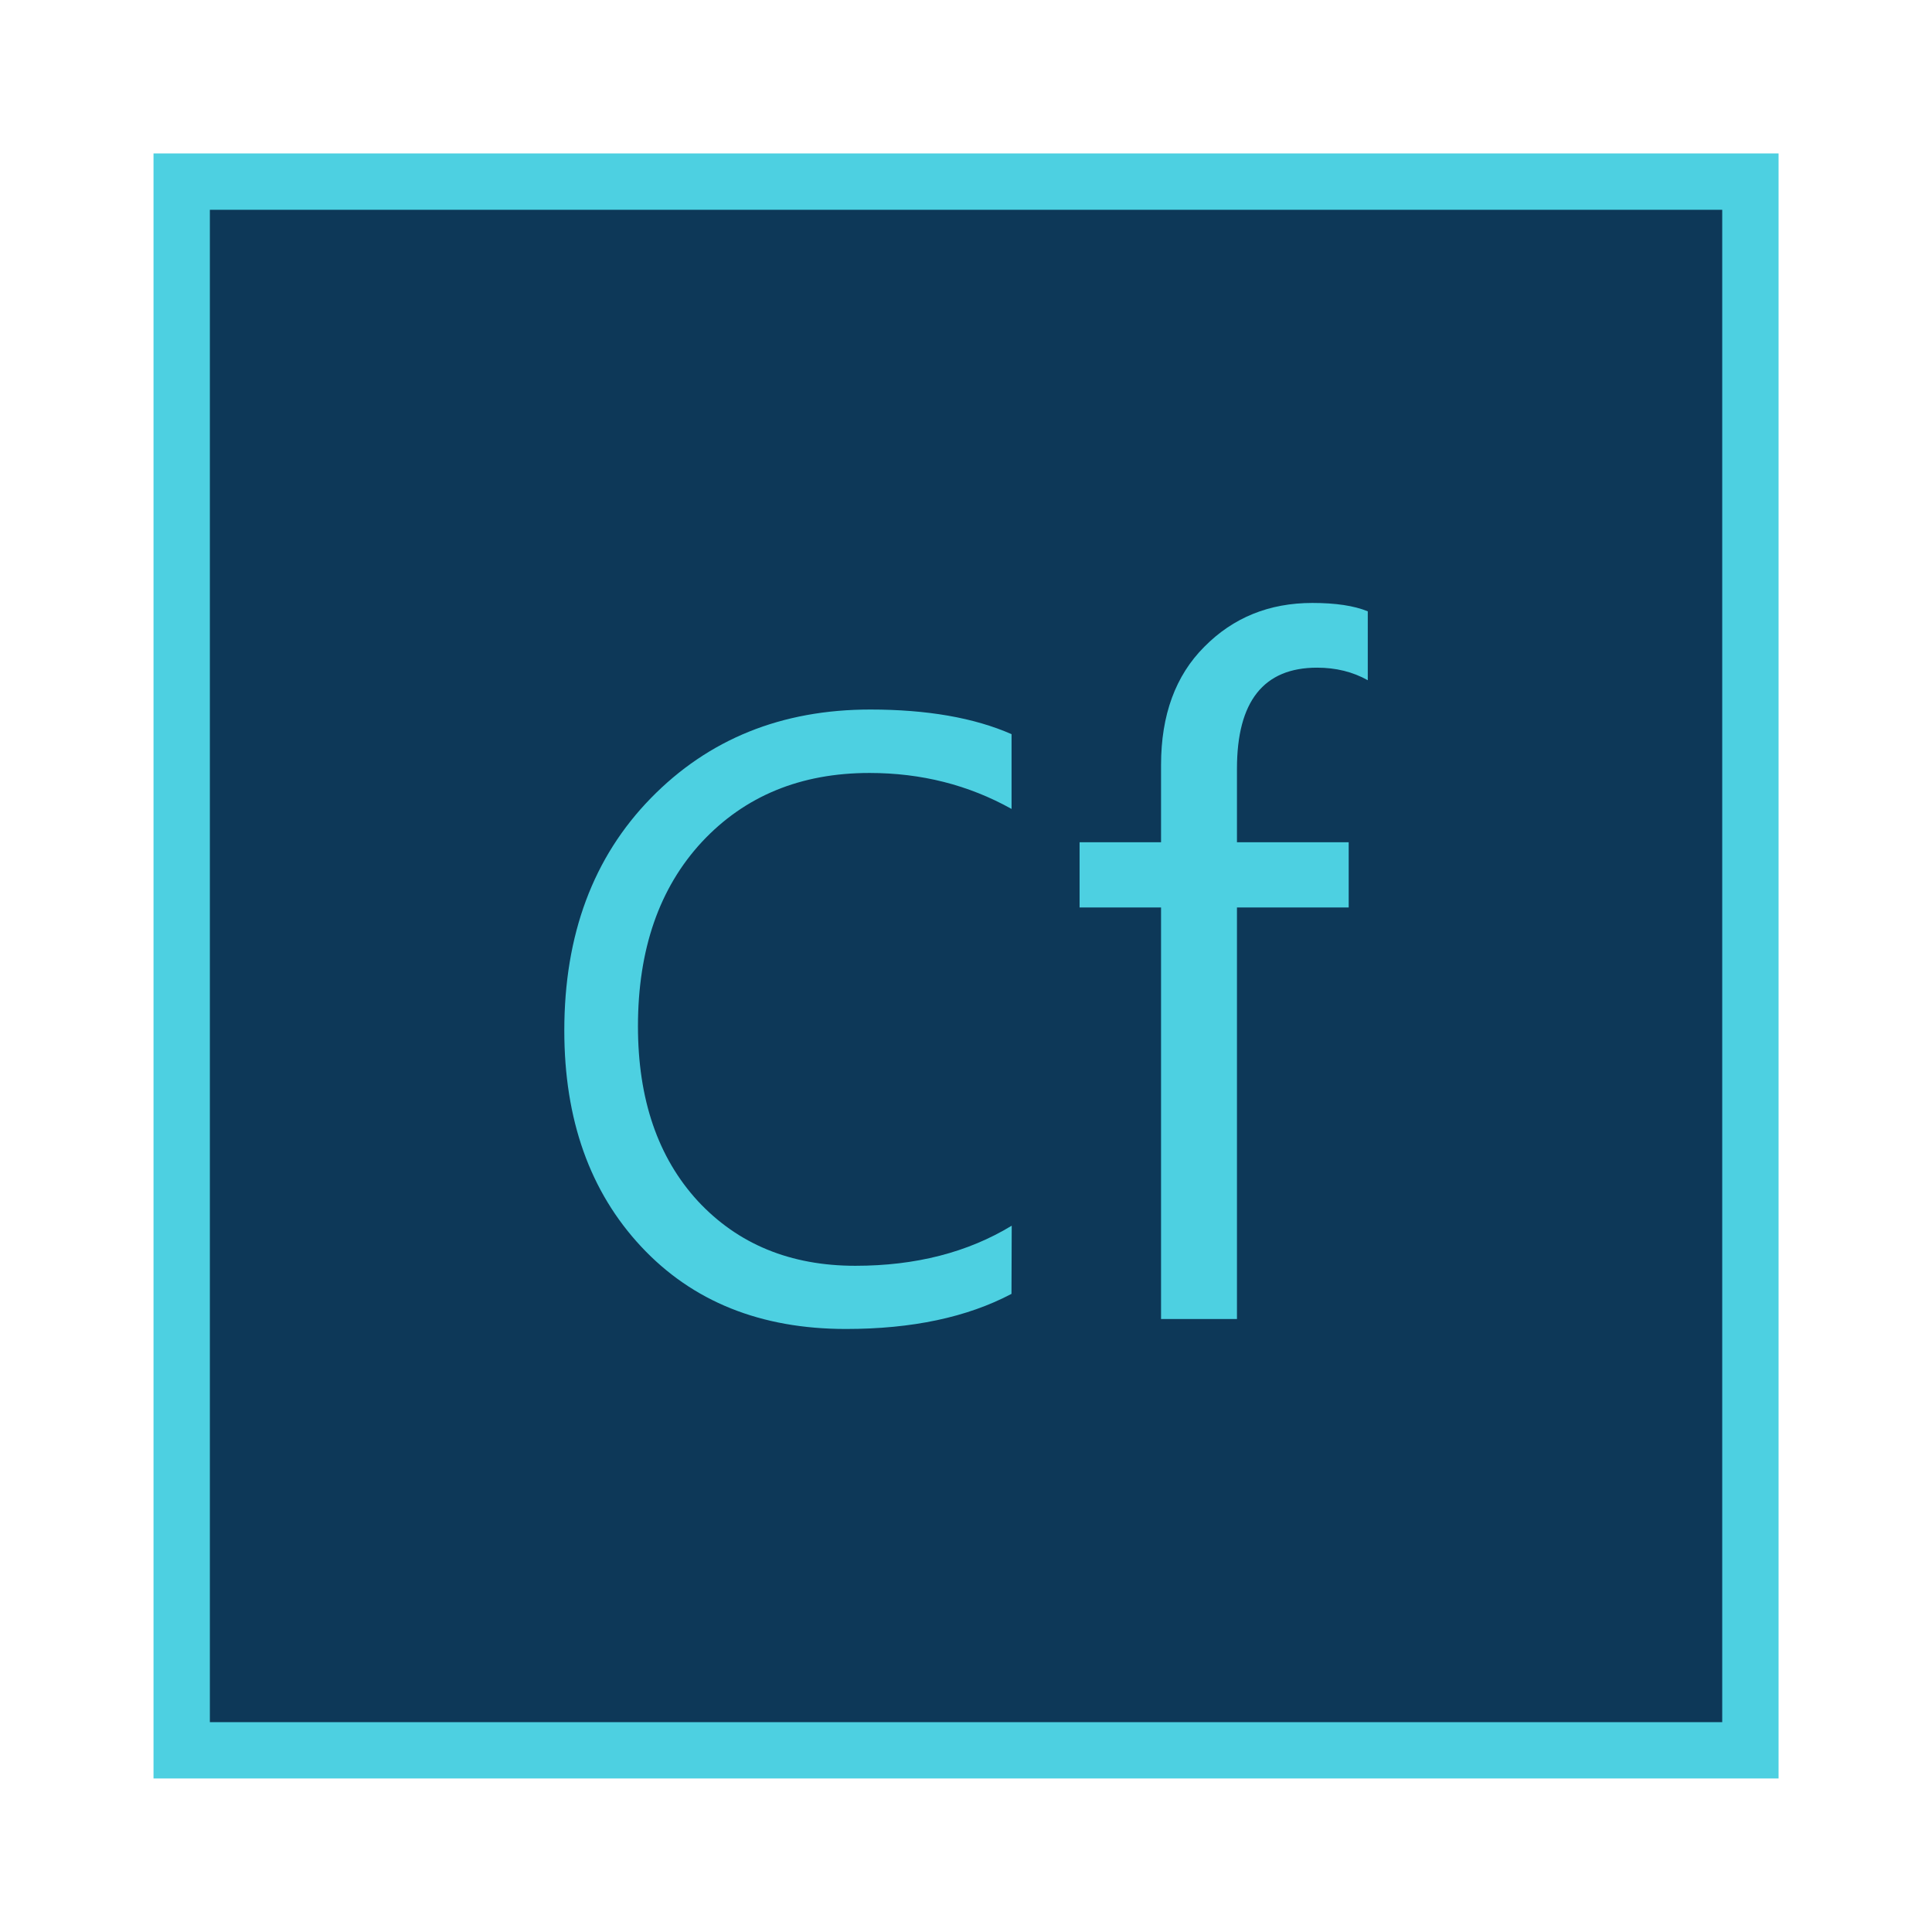 <svg version="1.1" viewBox="0 0 24 24" xmlns="http://www.w3.org/2000/svg">
<rect transform="rotate(90)" x="2.256" y="-21.744" width="19.487" height="19.487" ry="0" fill="#0d3858" stroke="#4dd0e1" stroke-width=".7"/>
<g transform="translate(-.132 -.041)" fill="#4dd0e1" stroke-width=".725" aria-label="Cf">
<path d="m12.697 16.114q-.826.436-2.056.436-1.589 0-2.544-1.023-.955-1.023-.955-2.684 0-1.786 1.075-2.887 1.075-1.101 2.726-1.101 1.059 0 1.755.306v.929q-.8-.447-1.765-.447-1.282 0-2.082.857-.794.857-.794 2.29 0 1.36.743 2.17.748.805 1.958.805 1.122 0 1.942-.498z"/>
<path d="m17.123 8.491q-.278-.156-.63-.156-.995 0-.995 1.255v.914h1.388v.81h-1.388v5.112h-.943v-5.112h-1.012v-.81h1.012v-.96q0-.931.538-1.469.538-.544 1.342-.544.434 0 .688.104z"/>
</g>
</svg>
